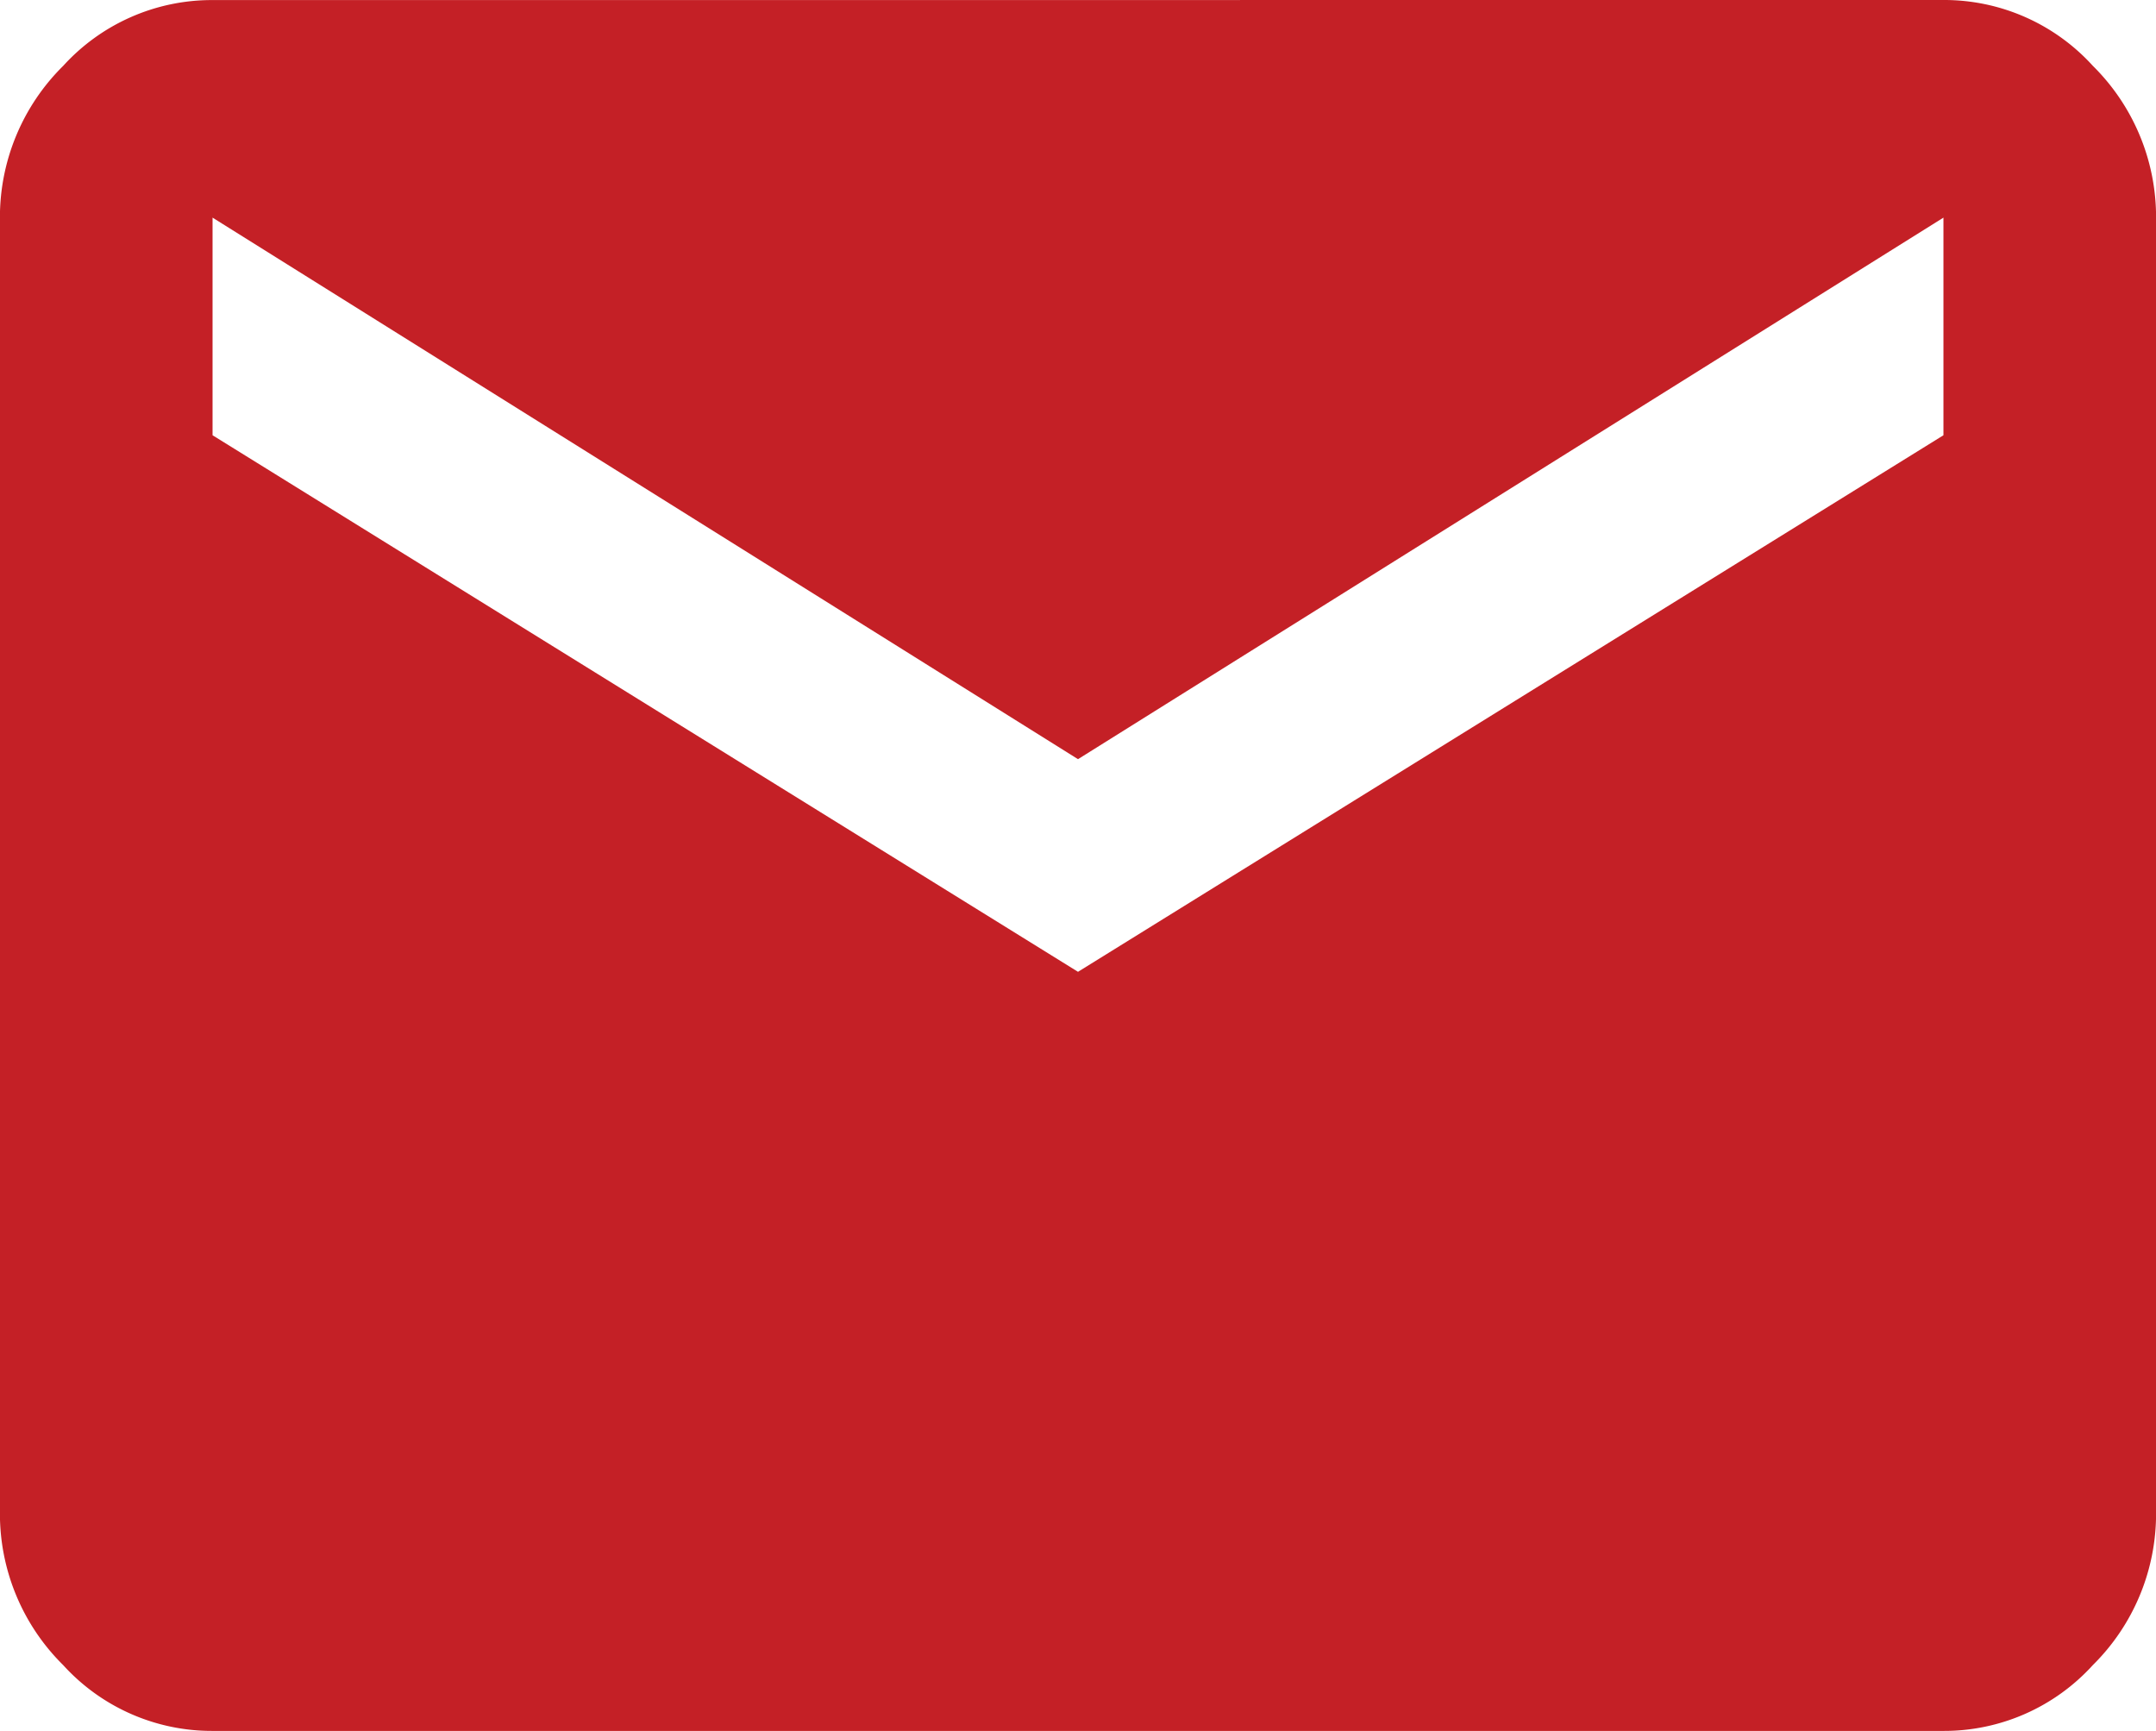 <svg xmlns="http://www.w3.org/2000/svg" width="31.14" height="25" viewBox="0 0 31.14 25">
  <path id="email-99" d="M114.043,176.291v-3.143l-12.5,7.821-12.5-7.821v3.143l12.5,7.749Zm0-6.286a2.9,2.9,0,0,1,2.157.95,3.071,3.071,0,0,1,.914,2.193v18.712a3.071,3.071,0,0,1-.914,2.193,2.9,2.9,0,0,1-2.157.95h-25a2.9,2.9,0,0,1-2.157-.95,3.071,3.071,0,0,1-.914-2.193V173.149a3.071,3.071,0,0,1,.914-2.193,2.9,2.9,0,0,1,2.157-.95Z" transform="translate(-85.973 -170.005)" fill="#c42026"/>
</svg>
